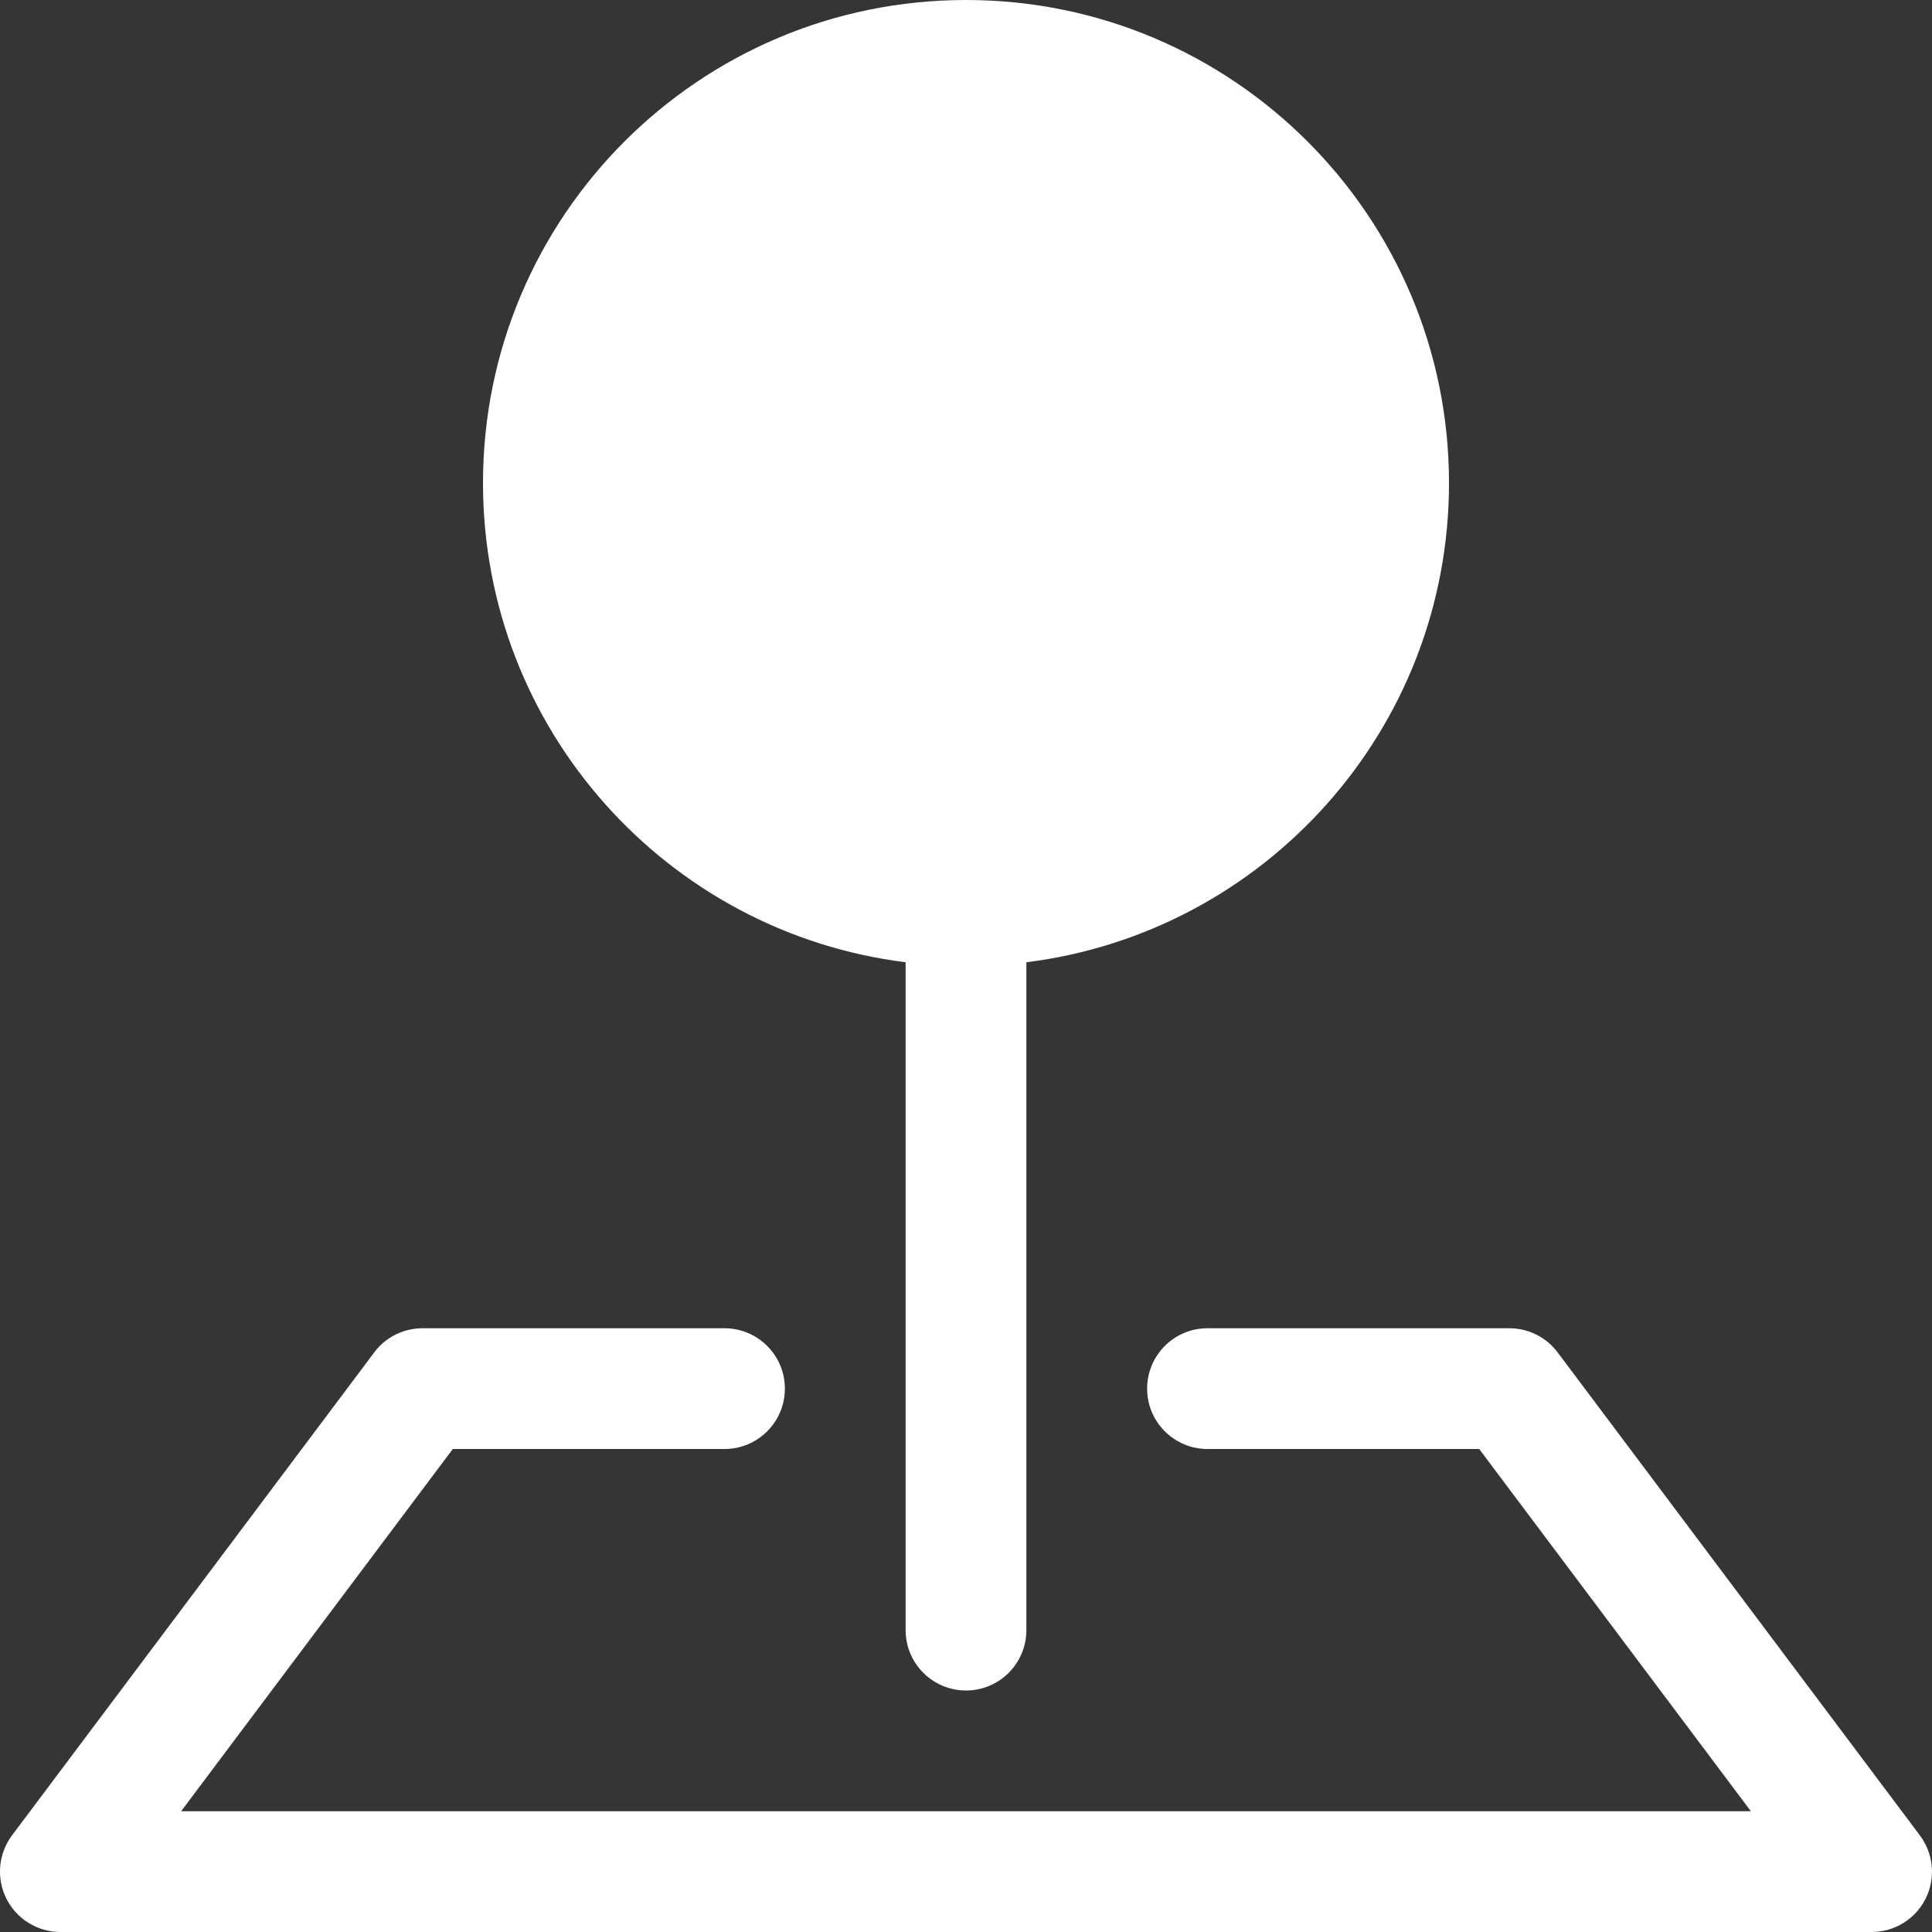 <svg width="16" height="16" viewBox="0 0 16 16" fill="none" xmlns="http://www.w3.org/2000/svg">
<rect x="0" y="0" width="16" height="16" fill="#333333" stroke="none"/>
<g clip-path="url(#clip0_236_2547)">
<rect width="16" height="16" fill="white" fill-opacity="0.01"/>
<g clip-path="url(#clip1_236_2547)">
<path d="M6 11C6.276 11 6.5 11.224 6.5 11.5C6.5 11.776 6.276 12 6 12H3.75L1.5 15H14.5L12.25 12H10C9.724 12 9.5 11.776 9.5 11.5C9.5 11.224 9.724 11 10 11H12.5C12.657 11 12.805 11.074 12.899 11.199L15.899 15.199C16.013 15.351 16.032 15.554 15.947 15.724C15.863 15.893 15.689 16 15.5 16H0.5C0.311 16 0.138 15.893 0.053 15.724C-0.032 15.554 -0.014 15.351 0.1 15.199L3.1 11.199C3.194 11.073 3.343 11 3.5 11H6ZM8 0C10.209 0 12 1.791 12 4C12 6.04 10.473 7.723 8.5 7.969V13.5C8.5 13.776 8.276 14 8 14C7.724 14 7.5 13.776 7.5 13.5V7.969C5.527 7.723 4 6.04 4 4C4 1.791 5.791 0 8 0Z" fill="#ffffff"/>
</g>
</g>
<defs>
<clipPath id="clip0_236_2547">
<rect width="16" height="16" fill="white"/>
</clipPath>
<clipPath id="clip1_236_2547">
<rect width="16" height="16" fill="white"/>
</clipPath>
</defs>
</svg>
